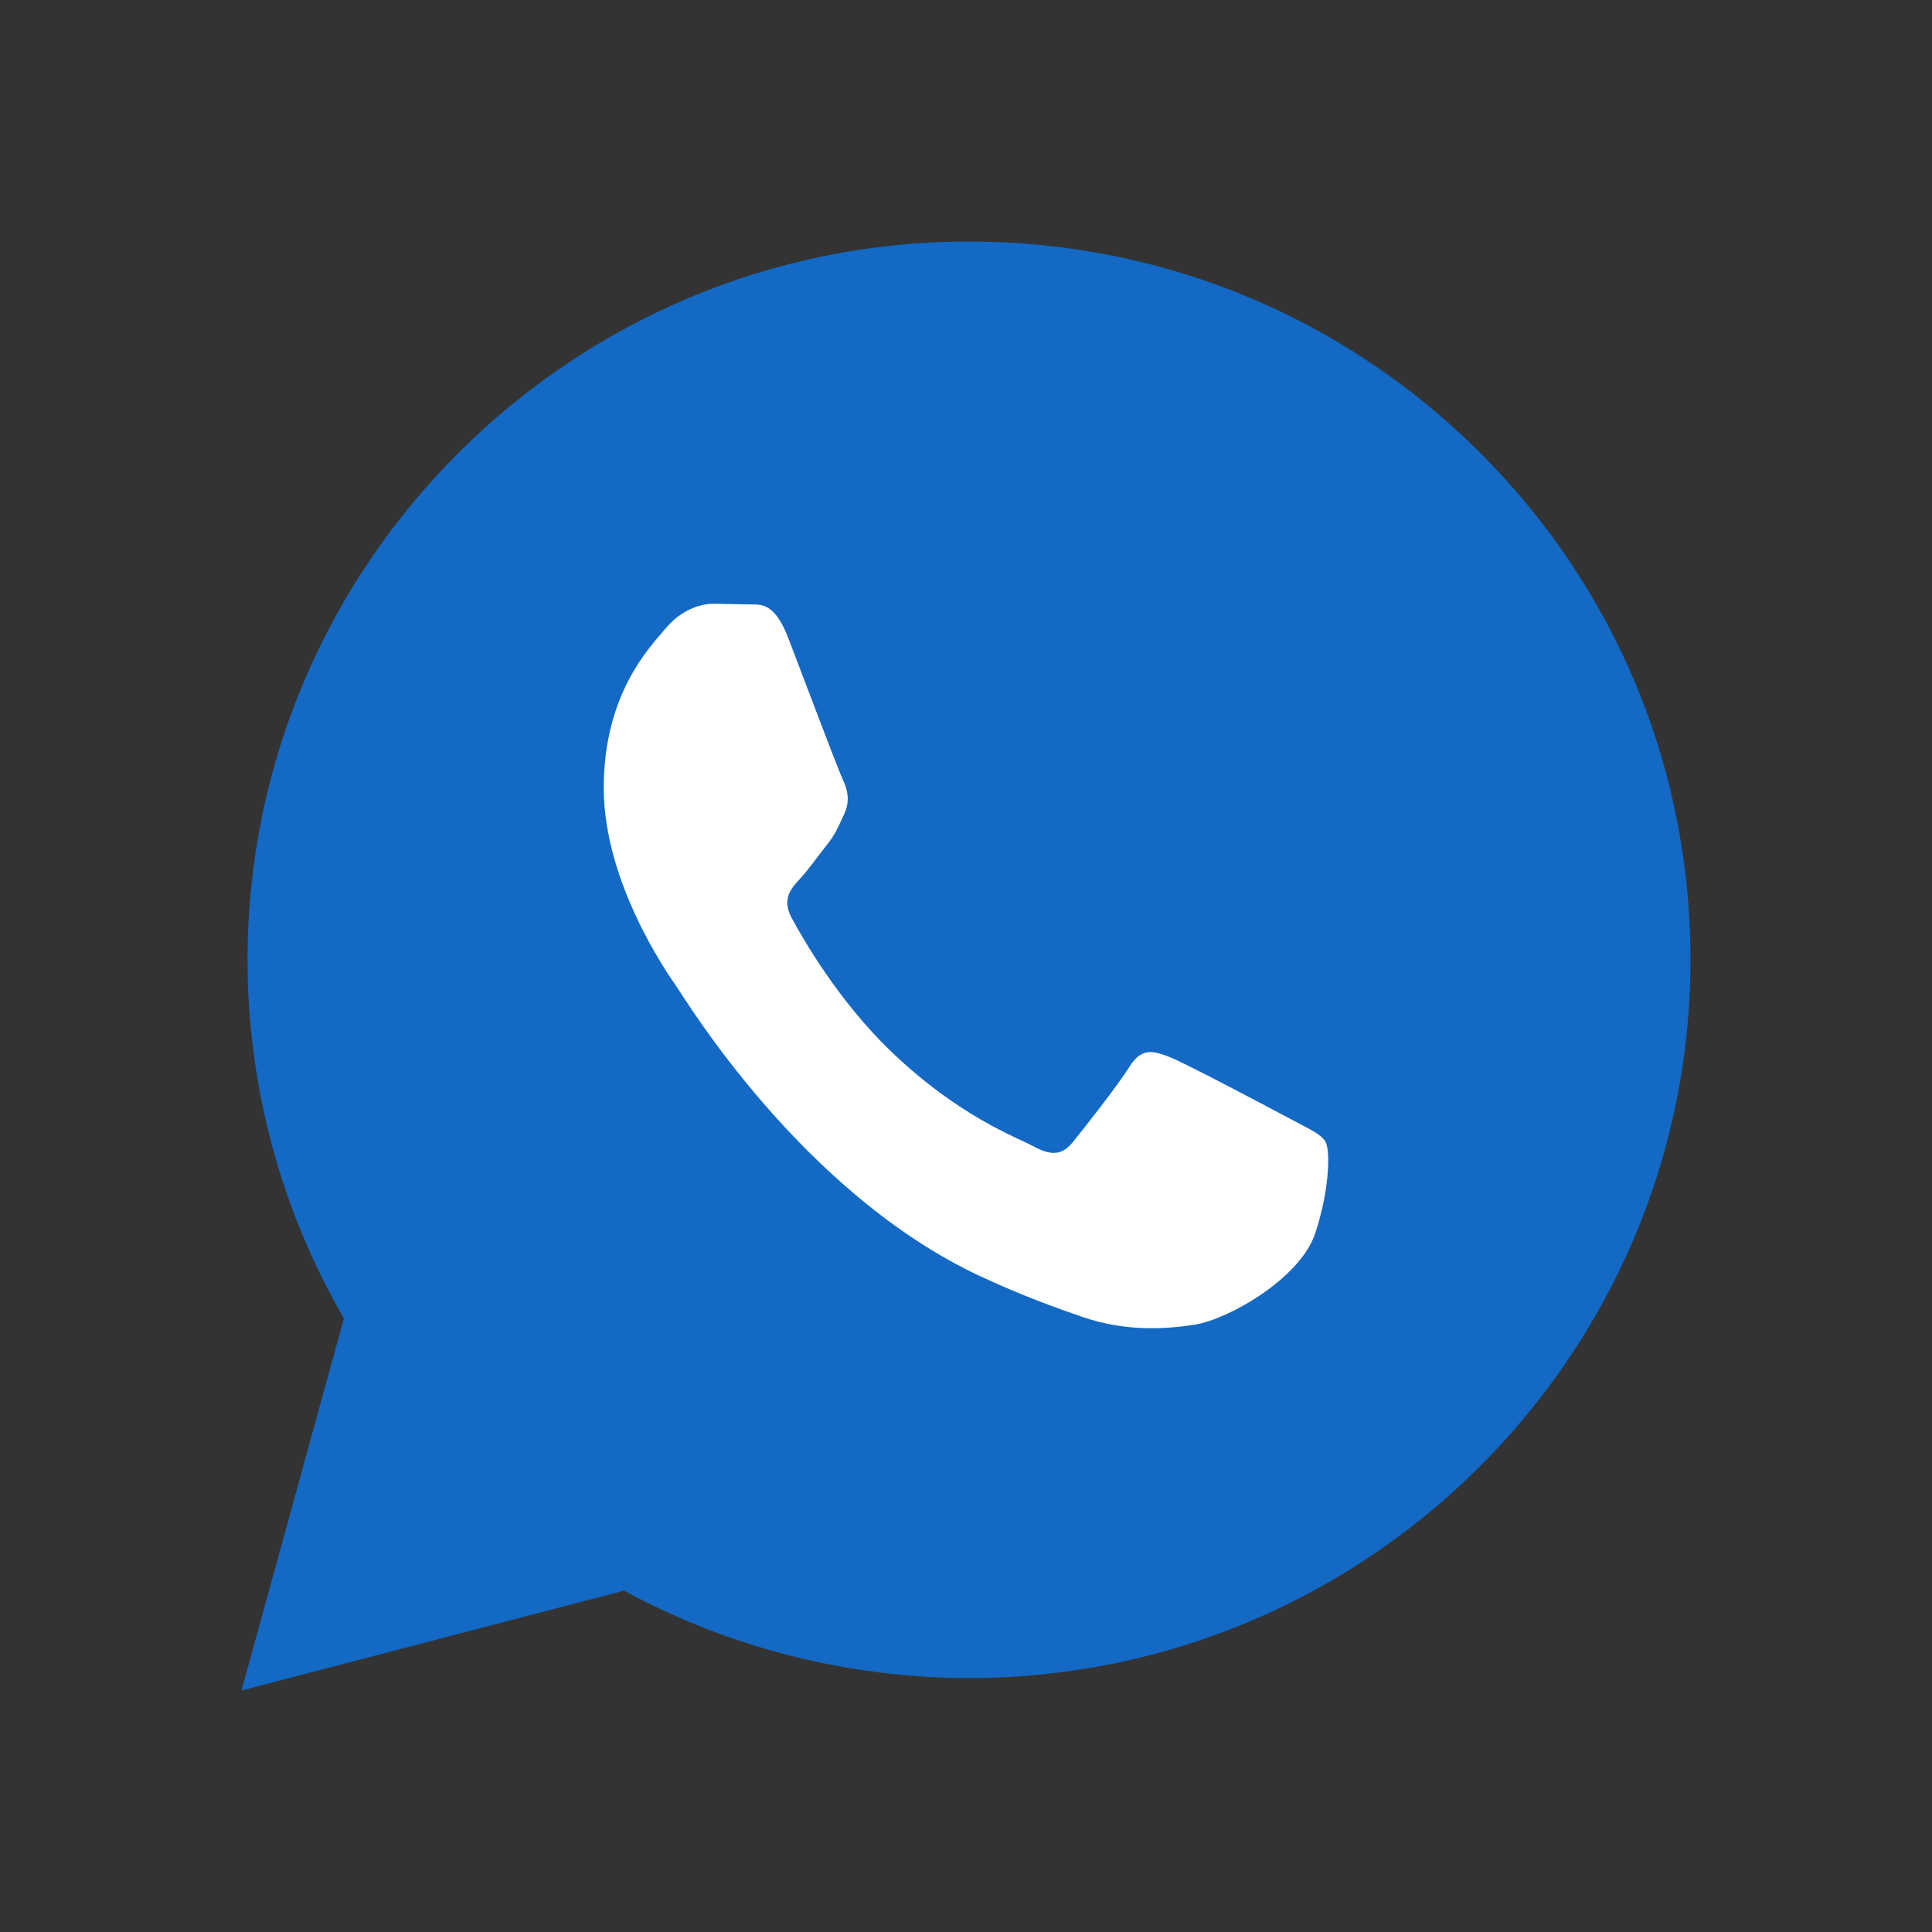 <?xml version="1.0" encoding="UTF-8"?> <svg xmlns="http://www.w3.org/2000/svg" width="16" height="16" viewBox="0 0 16 16" fill="none"><rect x="0" y="0" width="16" height="16" fill="#333333" stroke="none"/><path d="M2 14L2.848 10.918C2.325 10.017 2.05 8.994 2.05 7.946C2.052 4.668 4.732 2 8.025 2C9.623 2.001 11.123 2.62 12.252 3.744C13.38 4.868 14.001 6.362 14 7.951C13.998 11.229 11.318 13.897 8.025 13.897C7.025 13.896 6.04 13.647 5.168 13.173L2 14Z" fill="#1369C4"></path><path d="M10.695 9.271C10.843 9.351 10.941 9.391 10.978 9.457C11.015 9.523 11.015 9.842 10.892 10.214C10.769 10.585 10.179 10.924 9.896 10.97C9.641 11.01 9.319 11.027 8.966 10.907C8.752 10.833 8.476 10.735 8.124 10.572C6.643 9.883 5.677 8.276 5.603 8.171L5.601 8.168C5.521 8.053 5 7.303 5 6.526C5 5.743 5.382 5.359 5.517 5.199C5.652 5.04 5.812 5 5.91 5L6.193 5.005C6.284 5.01 6.405 4.968 6.526 5.278C6.648 5.597 6.943 6.38 6.981 6.459C7.018 6.538 7.042 6.632 6.993 6.738C6.943 6.844 6.919 6.91 6.844 7.002C6.77 7.095 6.689 7.21 6.622 7.281C6.549 7.36 6.472 7.447 6.558 7.605C6.644 7.765 6.94 8.286 7.379 8.707C7.943 9.249 8.419 9.417 8.566 9.497C8.714 9.576 8.8 9.563 8.886 9.457C8.972 9.351 9.255 8.992 9.354 8.834C9.453 8.674 9.551 8.701 9.686 8.754C9.822 8.807 10.547 9.192 10.695 9.271Z" fill="white"></path></svg> 